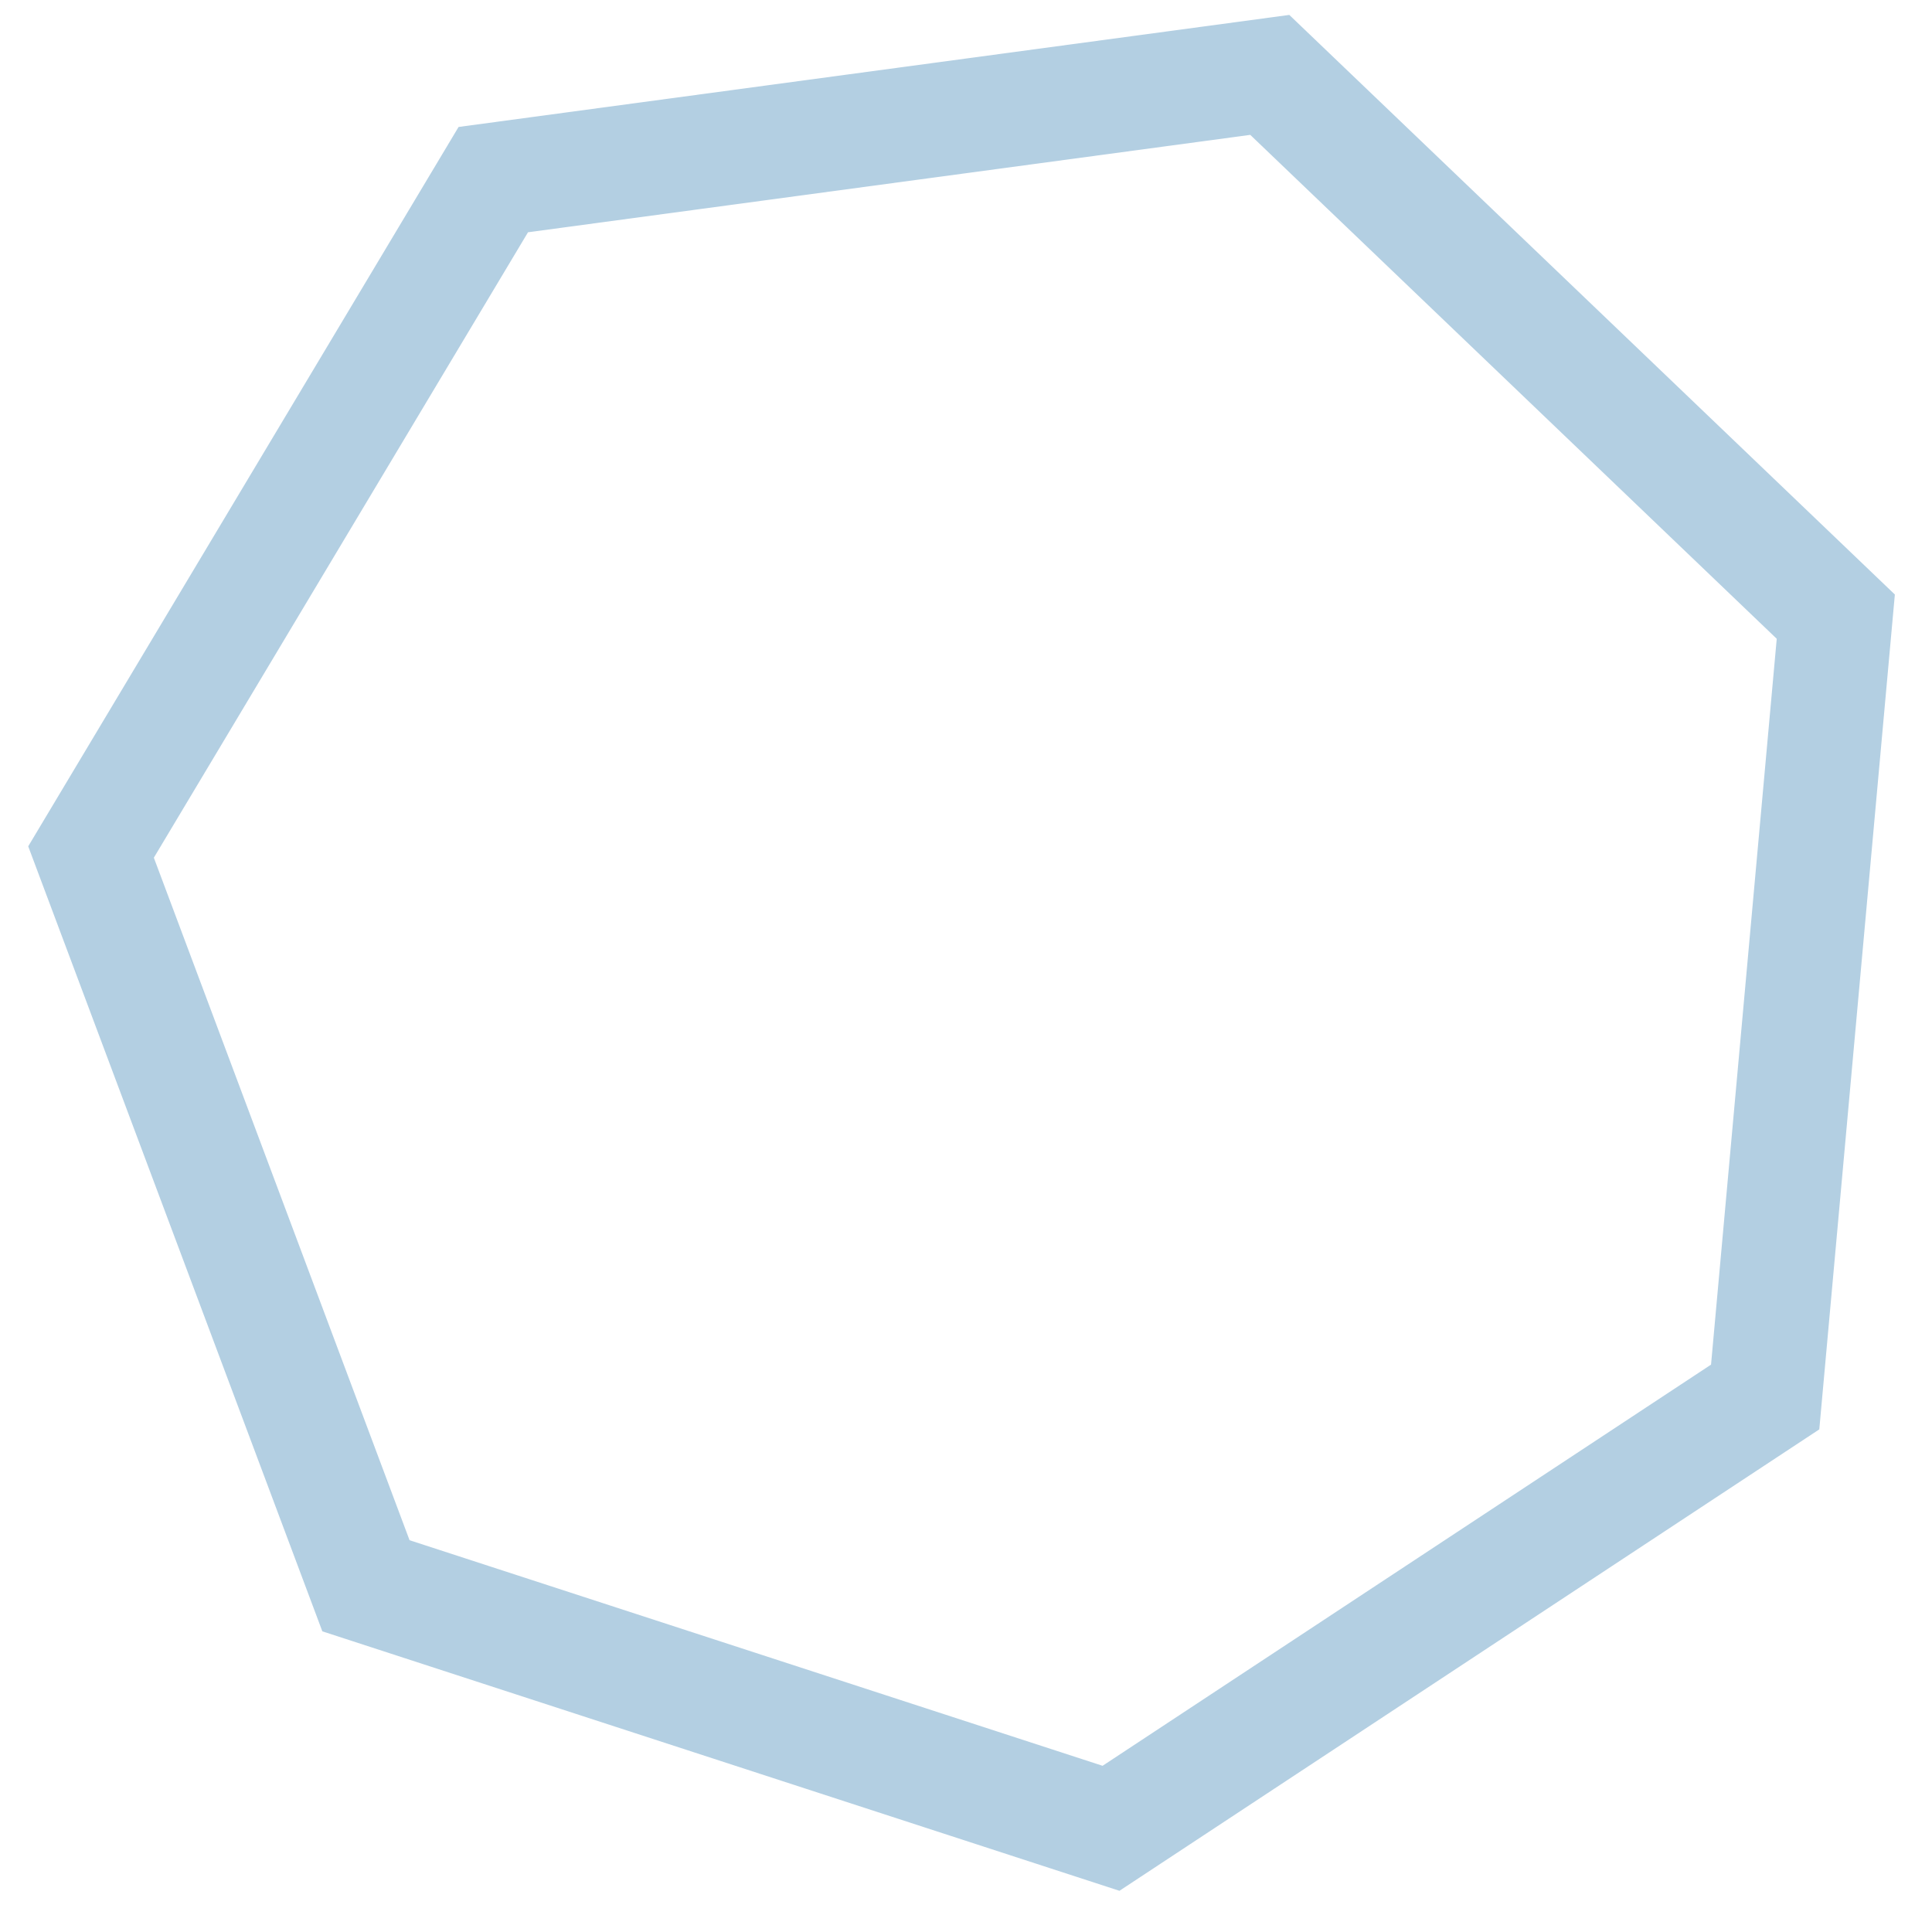<svg width="34" height="34" viewBox="0 0 34 34" fill="none" xmlns="http://www.w3.org/2000/svg">
<path d="M8.681 3.161L22.346 1.318L32.307 10.852L31.064 24.585L19.552 32.175L6.44 27.907L1.602 14.994L8.681 3.161Z" stroke="#B3CFE2" stroke-width="2"/>
</svg>
